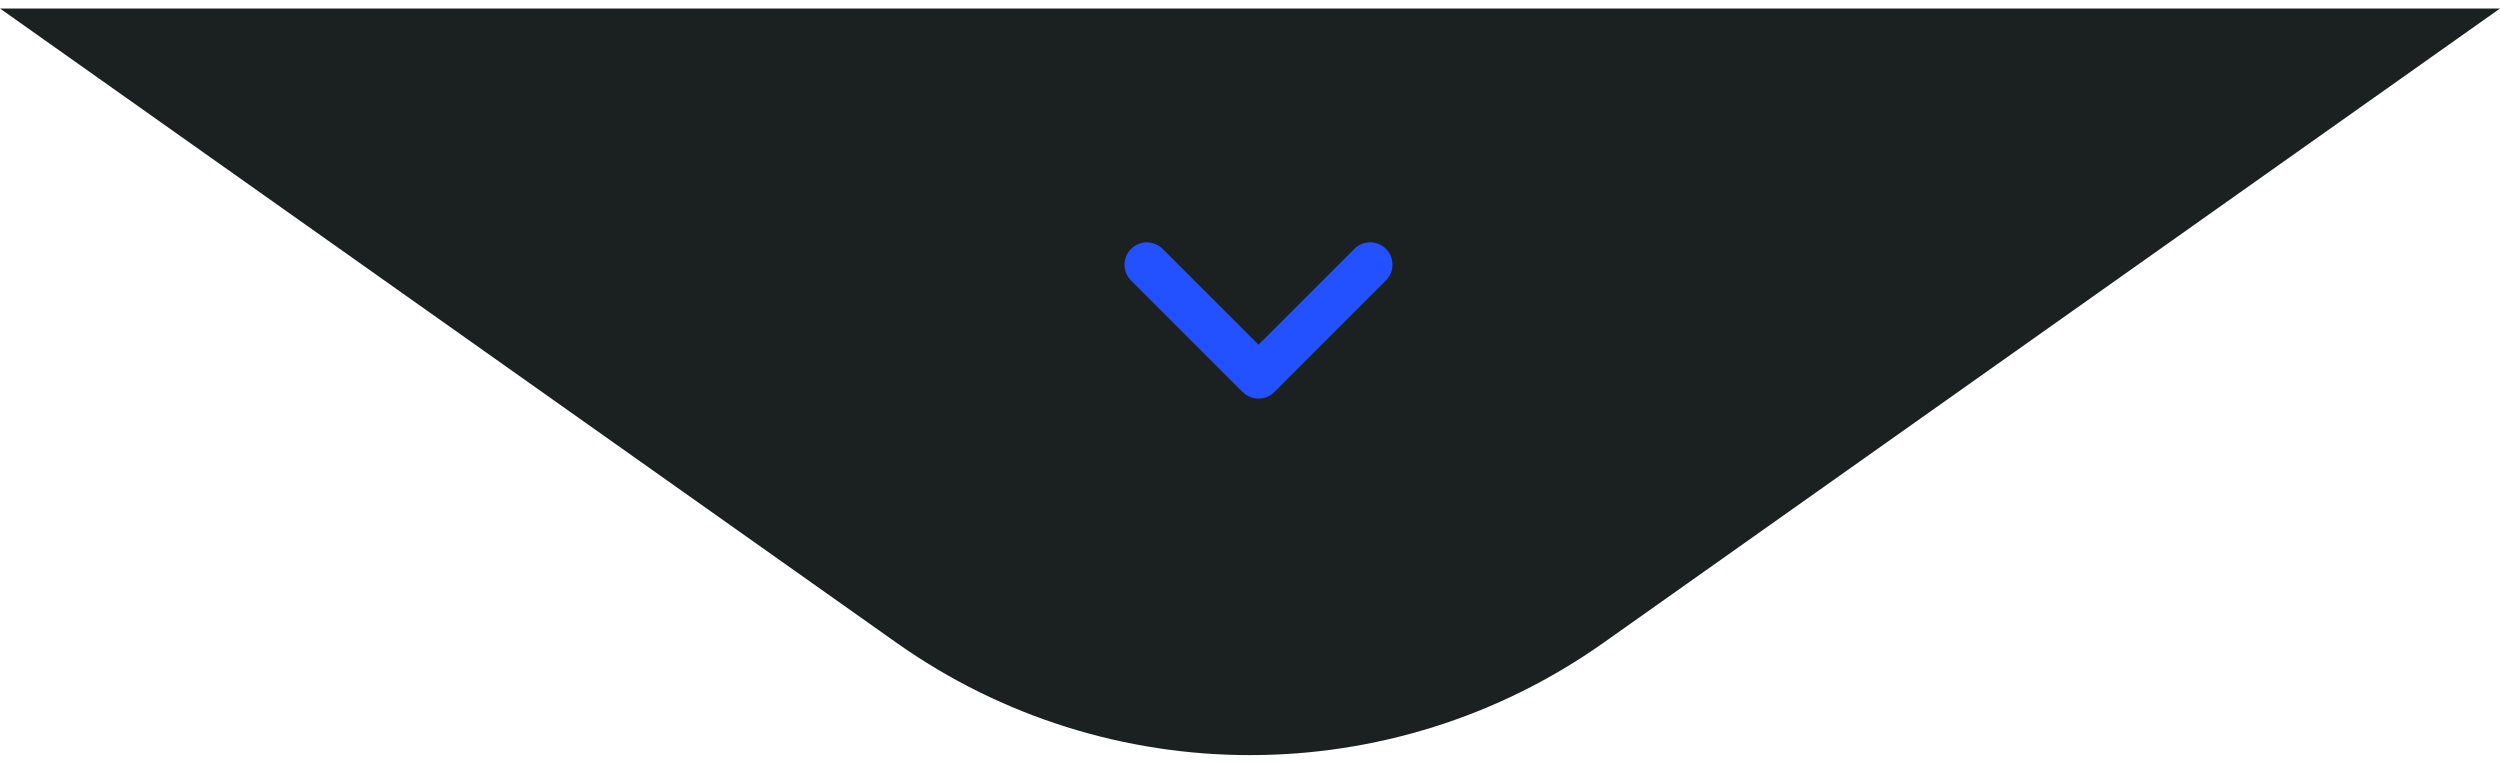 <svg xmlns="http://www.w3.org/2000/svg" width="147" height="45" viewBox="0 0 147 45" fill="none"><path d="M52.708 37.79C65.168 46.605 81.832 46.605 94.292 37.79L147 0.5H0L52.708 37.79Z" fill="#1B2021"></path><path d="M73.072 23.052C73.585 23.565 74.418 23.565 74.93 23.052L81.493 16.49C82.005 15.977 82.005 15.144 81.493 14.632C80.98 14.119 80.147 14.119 79.635 14.632L73.999 20.267L68.364 14.636C67.851 14.123 67.018 14.123 66.506 14.636C65.993 15.148 65.993 15.981 66.506 16.494L73.068 23.056L73.072 23.052Z" fill="#2351FF"></path></svg>